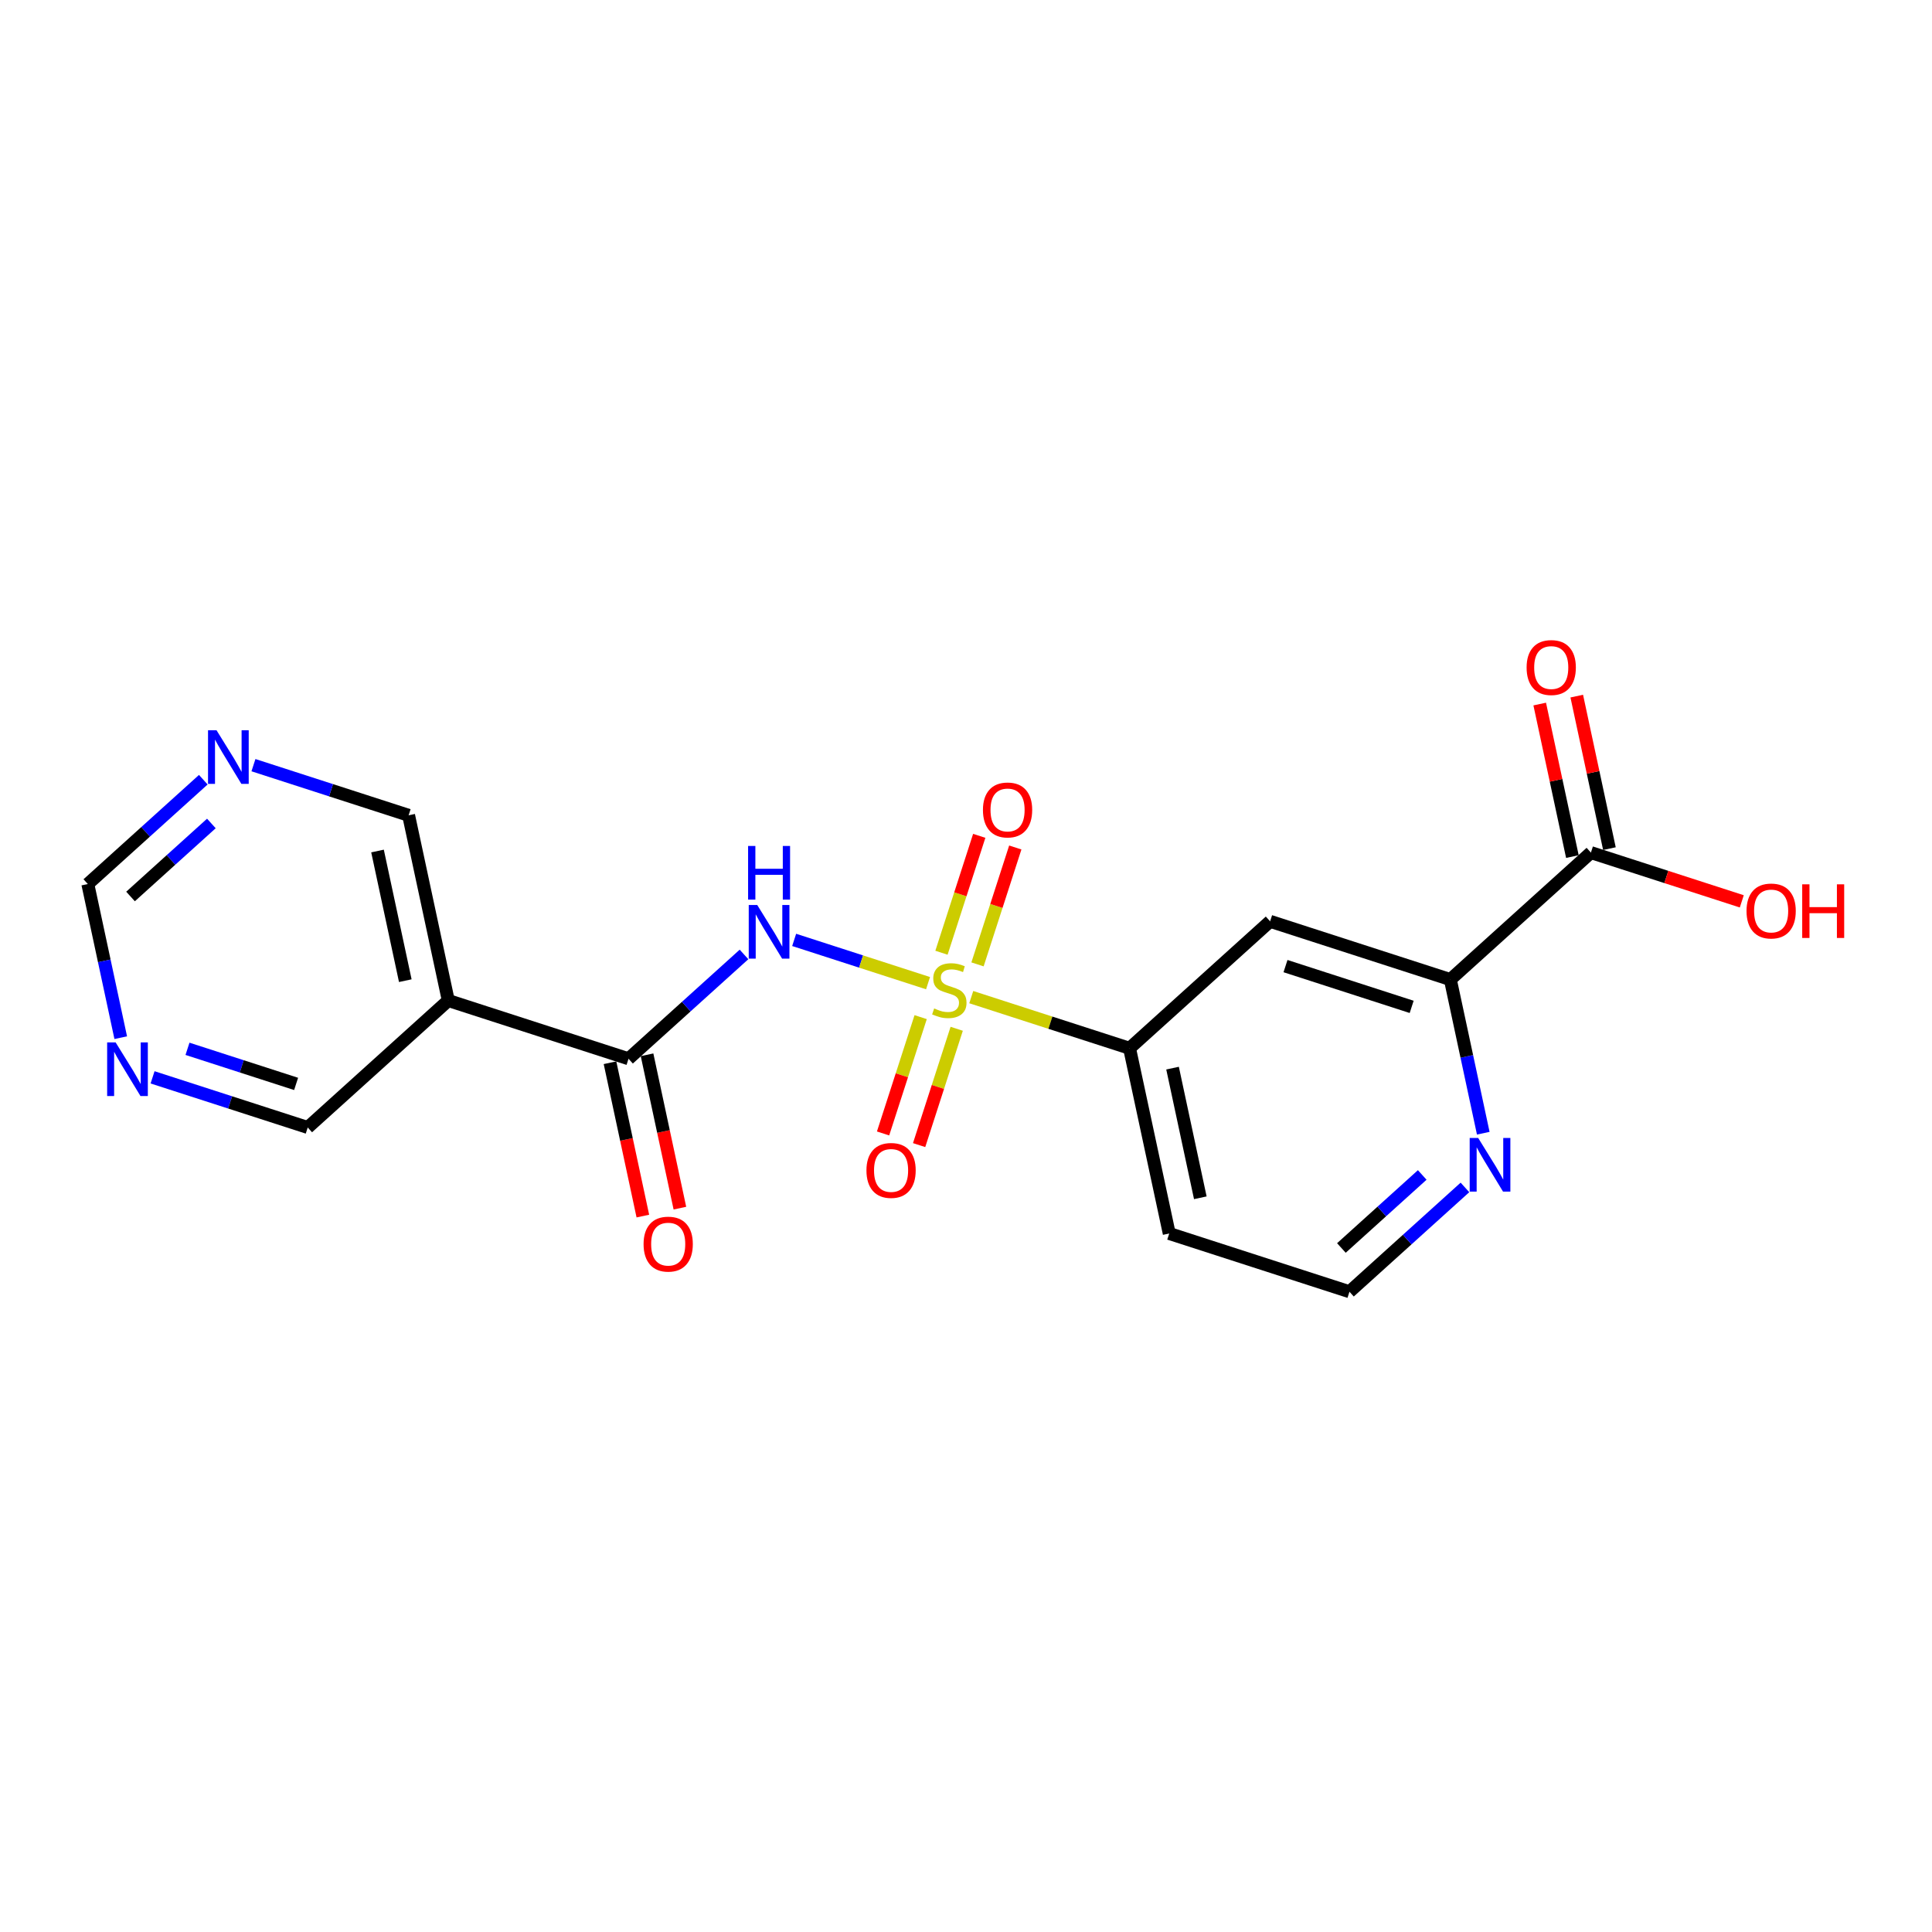 <?xml version='1.0' encoding='iso-8859-1'?>
<svg version='1.1' baseProfile='full'
              xmlns='http://www.w3.org/2000/svg'
                      xmlns:rdkit='http://www.rdkit.org/xml'
                      xmlns:xlink='http://www.w3.org/1999/xlink'
                  xml:space='preserve'
width='300px' height='300px' viewBox='0 0 300 300'>
<!-- END OF HEADER -->
<rect style='opacity:1.0;fill:#FFFFFF;stroke:none' width='300' height='300' x='0' y='0'> </rect>
<rect style='opacity:1.0;fill:#FFFFFF;stroke:none' width='300' height='300' x='0' y='0'> </rect>
<path class='bond-0 atom-0 atom-1' d='M 105.574,187.6 L 103.023,175.694' style='fill:none;fill-rule:evenodd;stroke:#FF0000;stroke-width:2.0px;stroke-linecap:butt;stroke-linejoin:miter;stroke-opacity:1' />
<path class='bond-0 atom-0 atom-1' d='M 103.023,175.694 L 100.473,163.788' style='fill:none;fill-rule:evenodd;stroke:#000000;stroke-width:2.0px;stroke-linecap:butt;stroke-linejoin:miter;stroke-opacity:1' />
<path class='bond-0 atom-0 atom-1' d='M 99.822,188.832 L 97.272,176.926' style='fill:none;fill-rule:evenodd;stroke:#FF0000;stroke-width:2.0px;stroke-linecap:butt;stroke-linejoin:miter;stroke-opacity:1' />
<path class='bond-0 atom-0 atom-1' d='M 97.272,176.926 L 94.721,165.02' style='fill:none;fill-rule:evenodd;stroke:#000000;stroke-width:2.0px;stroke-linecap:butt;stroke-linejoin:miter;stroke-opacity:1' />
<path class='bond-1 atom-1 atom-2' d='M 97.597,164.404 L 106.563,156.305' style='fill:none;fill-rule:evenodd;stroke:#000000;stroke-width:2.0px;stroke-linecap:butt;stroke-linejoin:miter;stroke-opacity:1' />
<path class='bond-1 atom-1 atom-2' d='M 106.563,156.305 L 115.529,148.206' style='fill:none;fill-rule:evenodd;stroke:#0000FF;stroke-width:2.0px;stroke-linecap:butt;stroke-linejoin:miter;stroke-opacity:1' />
<path class='bond-14 atom-1 atom-15' d='M 97.597,164.404 L 69.61,155.359' style='fill:none;fill-rule:evenodd;stroke:#000000;stroke-width:2.0px;stroke-linecap:butt;stroke-linejoin:miter;stroke-opacity:1' />
<path class='bond-2 atom-2 atom-3' d='M 123.317,145.947 L 133.712,149.306' style='fill:none;fill-rule:evenodd;stroke:#0000FF;stroke-width:2.0px;stroke-linecap:butt;stroke-linejoin:miter;stroke-opacity:1' />
<path class='bond-2 atom-2 atom-3' d='M 133.712,149.306 L 144.106,152.665' style='fill:none;fill-rule:evenodd;stroke:#CCCC00;stroke-width:2.0px;stroke-linecap:butt;stroke-linejoin:miter;stroke-opacity:1' />
<path class='bond-3 atom-3 atom-4' d='M 151.788,149.749 L 154.721,140.674' style='fill:none;fill-rule:evenodd;stroke:#CCCC00;stroke-width:2.0px;stroke-linecap:butt;stroke-linejoin:miter;stroke-opacity:1' />
<path class='bond-3 atom-3 atom-4' d='M 154.721,140.674 L 157.654,131.598' style='fill:none;fill-rule:evenodd;stroke:#FF0000;stroke-width:2.0px;stroke-linecap:butt;stroke-linejoin:miter;stroke-opacity:1' />
<path class='bond-3 atom-3 atom-4' d='M 146.191,147.94 L 149.124,138.865' style='fill:none;fill-rule:evenodd;stroke:#CCCC00;stroke-width:2.0px;stroke-linecap:butt;stroke-linejoin:miter;stroke-opacity:1' />
<path class='bond-3 atom-3 atom-4' d='M 149.124,138.865 L 152.056,129.789' style='fill:none;fill-rule:evenodd;stroke:#FF0000;stroke-width:2.0px;stroke-linecap:butt;stroke-linejoin:miter;stroke-opacity:1' />
<path class='bond-4 atom-3 atom-5' d='M 142.959,157.94 L 140.041,166.971' style='fill:none;fill-rule:evenodd;stroke:#CCCC00;stroke-width:2.0px;stroke-linecap:butt;stroke-linejoin:miter;stroke-opacity:1' />
<path class='bond-4 atom-3 atom-5' d='M 140.041,166.971 L 137.122,176.002' style='fill:none;fill-rule:evenodd;stroke:#FF0000;stroke-width:2.0px;stroke-linecap:butt;stroke-linejoin:miter;stroke-opacity:1' />
<path class='bond-4 atom-3 atom-5' d='M 148.557,159.749 L 145.638,168.78' style='fill:none;fill-rule:evenodd;stroke:#CCCC00;stroke-width:2.0px;stroke-linecap:butt;stroke-linejoin:miter;stroke-opacity:1' />
<path class='bond-4 atom-3 atom-5' d='M 145.638,168.78 L 142.72,177.811' style='fill:none;fill-rule:evenodd;stroke:#FF0000;stroke-width:2.0px;stroke-linecap:butt;stroke-linejoin:miter;stroke-opacity:1' />
<path class='bond-5 atom-3 atom-6' d='M 150.816,154.833 L 163.106,158.805' style='fill:none;fill-rule:evenodd;stroke:#CCCC00;stroke-width:2.0px;stroke-linecap:butt;stroke-linejoin:miter;stroke-opacity:1' />
<path class='bond-5 atom-3 atom-6' d='M 163.106,158.805 L 175.397,162.777' style='fill:none;fill-rule:evenodd;stroke:#000000;stroke-width:2.0px;stroke-linecap:butt;stroke-linejoin:miter;stroke-opacity:1' />
<path class='bond-6 atom-6 atom-7' d='M 175.397,162.777 L 181.558,191.536' style='fill:none;fill-rule:evenodd;stroke:#000000;stroke-width:2.0px;stroke-linecap:butt;stroke-linejoin:miter;stroke-opacity:1' />
<path class='bond-6 atom-6 atom-7' d='M 182.073,165.859 L 186.385,185.99' style='fill:none;fill-rule:evenodd;stroke:#000000;stroke-width:2.0px;stroke-linecap:butt;stroke-linejoin:miter;stroke-opacity:1' />
<path class='bond-20 atom-14 atom-6' d='M 197.223,143.062 L 175.397,162.777' style='fill:none;fill-rule:evenodd;stroke:#000000;stroke-width:2.0px;stroke-linecap:butt;stroke-linejoin:miter;stroke-opacity:1' />
<path class='bond-7 atom-7 atom-8' d='M 181.558,191.536 L 209.544,200.581' style='fill:none;fill-rule:evenodd;stroke:#000000;stroke-width:2.0px;stroke-linecap:butt;stroke-linejoin:miter;stroke-opacity:1' />
<path class='bond-8 atom-8 atom-9' d='M 209.544,200.581 L 218.51,192.482' style='fill:none;fill-rule:evenodd;stroke:#000000;stroke-width:2.0px;stroke-linecap:butt;stroke-linejoin:miter;stroke-opacity:1' />
<path class='bond-8 atom-8 atom-9' d='M 218.51,192.482 L 227.476,184.383' style='fill:none;fill-rule:evenodd;stroke:#0000FF;stroke-width:2.0px;stroke-linecap:butt;stroke-linejoin:miter;stroke-opacity:1' />
<path class='bond-8 atom-8 atom-9' d='M 208.291,193.786 L 214.567,188.117' style='fill:none;fill-rule:evenodd;stroke:#000000;stroke-width:2.0px;stroke-linecap:butt;stroke-linejoin:miter;stroke-opacity:1' />
<path class='bond-8 atom-8 atom-9' d='M 214.567,188.117 L 220.843,182.447' style='fill:none;fill-rule:evenodd;stroke:#0000FF;stroke-width:2.0px;stroke-linecap:butt;stroke-linejoin:miter;stroke-opacity:1' />
<path class='bond-9 atom-9 atom-10' d='M 230.321,175.965 L 227.765,164.036' style='fill:none;fill-rule:evenodd;stroke:#0000FF;stroke-width:2.0px;stroke-linecap:butt;stroke-linejoin:miter;stroke-opacity:1' />
<path class='bond-9 atom-9 atom-10' d='M 227.765,164.036 L 225.21,152.106' style='fill:none;fill-rule:evenodd;stroke:#000000;stroke-width:2.0px;stroke-linecap:butt;stroke-linejoin:miter;stroke-opacity:1' />
<path class='bond-10 atom-10 atom-11' d='M 225.21,152.106 L 247.036,132.391' style='fill:none;fill-rule:evenodd;stroke:#000000;stroke-width:2.0px;stroke-linecap:butt;stroke-linejoin:miter;stroke-opacity:1' />
<path class='bond-13 atom-10 atom-14' d='M 225.21,152.106 L 197.223,143.062' style='fill:none;fill-rule:evenodd;stroke:#000000;stroke-width:2.0px;stroke-linecap:butt;stroke-linejoin:miter;stroke-opacity:1' />
<path class='bond-13 atom-10 atom-14' d='M 219.203,156.347 L 199.612,150.016' style='fill:none;fill-rule:evenodd;stroke:#000000;stroke-width:2.0px;stroke-linecap:butt;stroke-linejoin:miter;stroke-opacity:1' />
<path class='bond-11 atom-11 atom-12' d='M 249.911,131.775 L 247.375,119.933' style='fill:none;fill-rule:evenodd;stroke:#000000;stroke-width:2.0px;stroke-linecap:butt;stroke-linejoin:miter;stroke-opacity:1' />
<path class='bond-11 atom-11 atom-12' d='M 247.375,119.933 L 244.838,108.092' style='fill:none;fill-rule:evenodd;stroke:#FF0000;stroke-width:2.0px;stroke-linecap:butt;stroke-linejoin:miter;stroke-opacity:1' />
<path class='bond-11 atom-11 atom-12' d='M 244.16,133.007 L 241.623,121.165' style='fill:none;fill-rule:evenodd;stroke:#000000;stroke-width:2.0px;stroke-linecap:butt;stroke-linejoin:miter;stroke-opacity:1' />
<path class='bond-11 atom-11 atom-12' d='M 241.623,121.165 L 239.086,109.324' style='fill:none;fill-rule:evenodd;stroke:#FF0000;stroke-width:2.0px;stroke-linecap:butt;stroke-linejoin:miter;stroke-opacity:1' />
<path class='bond-12 atom-11 atom-13' d='M 247.036,132.391 L 258.75,136.176' style='fill:none;fill-rule:evenodd;stroke:#000000;stroke-width:2.0px;stroke-linecap:butt;stroke-linejoin:miter;stroke-opacity:1' />
<path class='bond-12 atom-11 atom-13' d='M 258.75,136.176 L 270.464,139.962' style='fill:none;fill-rule:evenodd;stroke:#FF0000;stroke-width:2.0px;stroke-linecap:butt;stroke-linejoin:miter;stroke-opacity:1' />
<path class='bond-15 atom-15 atom-16' d='M 69.61,155.359 L 63.449,126.6' style='fill:none;fill-rule:evenodd;stroke:#000000;stroke-width:2.0px;stroke-linecap:butt;stroke-linejoin:miter;stroke-opacity:1' />
<path class='bond-15 atom-15 atom-16' d='M 62.934,152.278 L 58.621,132.146' style='fill:none;fill-rule:evenodd;stroke:#000000;stroke-width:2.0px;stroke-linecap:butt;stroke-linejoin:miter;stroke-opacity:1' />
<path class='bond-21 atom-20 atom-15' d='M 47.784,175.075 L 69.61,155.359' style='fill:none;fill-rule:evenodd;stroke:#000000;stroke-width:2.0px;stroke-linecap:butt;stroke-linejoin:miter;stroke-opacity:1' />
<path class='bond-16 atom-16 atom-17' d='M 63.449,126.6 L 51.403,122.707' style='fill:none;fill-rule:evenodd;stroke:#000000;stroke-width:2.0px;stroke-linecap:butt;stroke-linejoin:miter;stroke-opacity:1' />
<path class='bond-16 atom-16 atom-17' d='M 51.403,122.707 L 39.356,118.814' style='fill:none;fill-rule:evenodd;stroke:#0000FF;stroke-width:2.0px;stroke-linecap:butt;stroke-linejoin:miter;stroke-opacity:1' />
<path class='bond-17 atom-17 atom-18' d='M 31.568,121.073 L 22.602,129.172' style='fill:none;fill-rule:evenodd;stroke:#0000FF;stroke-width:2.0px;stroke-linecap:butt;stroke-linejoin:miter;stroke-opacity:1' />
<path class='bond-17 atom-17 atom-18' d='M 22.602,129.172 L 13.636,137.271' style='fill:none;fill-rule:evenodd;stroke:#000000;stroke-width:2.0px;stroke-linecap:butt;stroke-linejoin:miter;stroke-opacity:1' />
<path class='bond-17 atom-17 atom-18' d='M 32.822,127.868 L 26.545,133.537' style='fill:none;fill-rule:evenodd;stroke:#0000FF;stroke-width:2.0px;stroke-linecap:butt;stroke-linejoin:miter;stroke-opacity:1' />
<path class='bond-17 atom-17 atom-18' d='M 26.545,133.537 L 20.269,139.206' style='fill:none;fill-rule:evenodd;stroke:#000000;stroke-width:2.0px;stroke-linecap:butt;stroke-linejoin:miter;stroke-opacity:1' />
<path class='bond-18 atom-18 atom-19' d='M 13.636,137.271 L 16.192,149.201' style='fill:none;fill-rule:evenodd;stroke:#000000;stroke-width:2.0px;stroke-linecap:butt;stroke-linejoin:miter;stroke-opacity:1' />
<path class='bond-18 atom-18 atom-19' d='M 16.192,149.201 L 18.748,161.13' style='fill:none;fill-rule:evenodd;stroke:#0000FF;stroke-width:2.0px;stroke-linecap:butt;stroke-linejoin:miter;stroke-opacity:1' />
<path class='bond-19 atom-19 atom-20' d='M 23.691,167.289 L 35.738,171.182' style='fill:none;fill-rule:evenodd;stroke:#0000FF;stroke-width:2.0px;stroke-linecap:butt;stroke-linejoin:miter;stroke-opacity:1' />
<path class='bond-19 atom-19 atom-20' d='M 35.738,171.182 L 47.784,175.075' style='fill:none;fill-rule:evenodd;stroke:#000000;stroke-width:2.0px;stroke-linecap:butt;stroke-linejoin:miter;stroke-opacity:1' />
<path class='bond-19 atom-19 atom-20' d='M 29.114,162.859 L 37.547,165.584' style='fill:none;fill-rule:evenodd;stroke:#0000FF;stroke-width:2.0px;stroke-linecap:butt;stroke-linejoin:miter;stroke-opacity:1' />
<path class='bond-19 atom-19 atom-20' d='M 37.547,165.584 L 45.979,168.309' style='fill:none;fill-rule:evenodd;stroke:#000000;stroke-width:2.0px;stroke-linecap:butt;stroke-linejoin:miter;stroke-opacity:1' />
<path  class='atom-0' d='M 99.934 193.187
Q 99.934 191.187, 100.923 190.069
Q 101.911 188.951, 103.758 188.951
Q 105.605 188.951, 106.593 190.069
Q 107.581 191.187, 107.581 193.187
Q 107.581 195.21, 106.581 196.363
Q 105.581 197.504, 103.758 197.504
Q 101.923 197.504, 100.923 196.363
Q 99.934 195.222, 99.934 193.187
M 103.758 196.563
Q 105.028 196.563, 105.711 195.716
Q 106.405 194.857, 106.405 193.187
Q 106.405 191.551, 105.711 190.728
Q 105.028 189.892, 103.758 189.892
Q 102.487 189.892, 101.793 190.716
Q 101.111 191.54, 101.111 193.187
Q 101.111 194.869, 101.793 195.716
Q 102.487 196.563, 103.758 196.563
' fill='#FF0000'/>
<path  class='atom-2' d='M 117.582 140.524
L 120.311 144.935
Q 120.582 145.371, 121.017 146.159
Q 121.452 146.947, 121.476 146.994
L 121.476 140.524
L 122.582 140.524
L 122.582 148.853
L 121.441 148.853
L 118.511 144.03
Q 118.17 143.465, 117.805 142.818
Q 117.452 142.171, 117.346 141.971
L 117.346 148.853
L 116.264 148.853
L 116.264 140.524
L 117.582 140.524
' fill='#0000FF'/>
<path  class='atom-2' d='M 116.164 131.361
L 117.294 131.361
L 117.294 134.902
L 121.552 134.902
L 121.552 131.361
L 122.682 131.361
L 122.682 139.691
L 121.552 139.691
L 121.552 135.844
L 117.294 135.844
L 117.294 139.691
L 116.164 139.691
L 116.164 131.361
' fill='#0000FF'/>
<path  class='atom-3' d='M 145.057 156.591
Q 145.151 156.627, 145.539 156.791
Q 145.927 156.956, 146.351 157.062
Q 146.786 157.156, 147.21 157.156
Q 147.998 157.156, 148.457 156.78
Q 148.916 156.391, 148.916 155.721
Q 148.916 155.262, 148.68 154.98
Q 148.457 154.697, 148.104 154.544
Q 147.751 154.391, 147.163 154.215
Q 146.422 153.991, 145.975 153.78
Q 145.539 153.568, 145.222 153.121
Q 144.916 152.674, 144.916 151.921
Q 144.916 150.874, 145.622 150.227
Q 146.339 149.58, 147.751 149.58
Q 148.716 149.58, 149.81 150.038
L 149.539 150.944
Q 148.539 150.533, 147.786 150.533
Q 146.975 150.533, 146.527 150.874
Q 146.08 151.203, 146.092 151.78
Q 146.092 152.227, 146.316 152.497
Q 146.551 152.768, 146.88 152.921
Q 147.222 153.074, 147.786 153.25
Q 148.539 153.486, 148.986 153.721
Q 149.433 153.956, 149.751 154.439
Q 150.08 154.909, 150.08 155.721
Q 150.08 156.874, 149.304 157.497
Q 148.539 158.109, 147.257 158.109
Q 146.516 158.109, 145.951 157.944
Q 145.398 157.791, 144.739 157.521
L 145.057 156.591
' fill='#CCCC00'/>
<path  class='atom-4' d='M 152.631 125.769
Q 152.631 123.769, 153.619 122.652
Q 154.607 121.534, 156.454 121.534
Q 158.301 121.534, 159.289 122.652
Q 160.278 123.769, 160.278 125.769
Q 160.278 127.793, 159.278 128.946
Q 158.278 130.087, 156.454 130.087
Q 154.619 130.087, 153.619 128.946
Q 152.631 127.805, 152.631 125.769
M 156.454 129.146
Q 157.725 129.146, 158.407 128.299
Q 159.101 127.44, 159.101 125.769
Q 159.101 124.134, 158.407 123.31
Q 157.725 122.475, 156.454 122.475
Q 155.183 122.475, 154.489 123.299
Q 153.807 124.122, 153.807 125.769
Q 153.807 127.452, 154.489 128.299
Q 155.183 129.146, 156.454 129.146
' fill='#FF0000'/>
<path  class='atom-5' d='M 134.542 181.743
Q 134.542 179.743, 135.53 178.625
Q 136.519 177.508, 138.366 177.508
Q 140.213 177.508, 141.201 178.625
Q 142.189 179.743, 142.189 181.743
Q 142.189 183.767, 141.189 184.92
Q 140.189 186.061, 138.366 186.061
Q 136.53 186.061, 135.53 184.92
Q 134.542 183.778, 134.542 181.743
M 138.366 185.12
Q 139.636 185.12, 140.319 184.272
Q 141.013 183.414, 141.013 181.743
Q 141.013 180.108, 140.319 179.284
Q 139.636 178.449, 138.366 178.449
Q 137.095 178.449, 136.401 179.272
Q 135.719 180.096, 135.719 181.743
Q 135.719 183.425, 136.401 184.272
Q 137.095 185.12, 138.366 185.12
' fill='#FF0000'/>
<path  class='atom-9' d='M 229.529 176.701
L 232.259 181.112
Q 232.529 181.548, 232.965 182.336
Q 233.4 183.124, 233.423 183.171
L 233.423 176.701
L 234.529 176.701
L 234.529 185.03
L 233.388 185.03
L 230.459 180.207
Q 230.117 179.642, 229.753 178.995
Q 229.4 178.348, 229.294 178.148
L 229.294 185.03
L 228.212 185.03
L 228.212 176.701
L 229.529 176.701
' fill='#0000FF'/>
<path  class='atom-12' d='M 237.051 103.655
Q 237.051 101.655, 238.039 100.537
Q 239.028 99.419, 240.875 99.419
Q 242.722 99.419, 243.71 100.537
Q 244.698 101.655, 244.698 103.655
Q 244.698 105.678, 243.698 106.831
Q 242.698 107.972, 240.875 107.972
Q 239.039 107.972, 238.039 106.831
Q 237.051 105.69, 237.051 103.655
M 240.875 107.031
Q 242.145 107.031, 242.828 106.184
Q 243.522 105.325, 243.522 103.655
Q 243.522 102.019, 242.828 101.196
Q 242.145 100.361, 240.875 100.361
Q 239.604 100.361, 238.91 101.184
Q 238.228 102.008, 238.228 103.655
Q 238.228 105.337, 238.91 106.184
Q 239.604 107.031, 240.875 107.031
' fill='#FF0000'/>
<path  class='atom-13' d='M 271.199 141.458
Q 271.199 139.458, 272.187 138.341
Q 273.175 137.223, 275.022 137.223
Q 276.869 137.223, 277.858 138.341
Q 278.846 139.458, 278.846 141.458
Q 278.846 143.482, 277.846 144.635
Q 276.846 145.776, 275.022 145.776
Q 273.187 145.776, 272.187 144.635
Q 271.199 143.494, 271.199 141.458
M 275.022 144.835
Q 276.293 144.835, 276.975 143.988
Q 277.669 143.129, 277.669 141.458
Q 277.669 139.823, 276.975 139
Q 276.293 138.164, 275.022 138.164
Q 273.752 138.164, 273.058 138.988
Q 272.375 139.811, 272.375 141.458
Q 272.375 143.141, 273.058 143.988
Q 273.752 144.835, 275.022 144.835
' fill='#FF0000'/>
<path  class='atom-13' d='M 279.846 137.317
L 280.975 137.317
L 280.975 140.858
L 285.234 140.858
L 285.234 137.317
L 286.364 137.317
L 286.364 145.647
L 285.234 145.647
L 285.234 141.8
L 280.975 141.8
L 280.975 145.647
L 279.846 145.647
L 279.846 137.317
' fill='#FF0000'/>
<path  class='atom-17' d='M 33.621 113.391
L 36.351 117.803
Q 36.621 118.238, 37.056 119.026
Q 37.492 119.815, 37.515 119.862
L 37.515 113.391
L 38.621 113.391
L 38.621 121.72
L 37.48 121.72
L 34.551 116.897
Q 34.209 116.332, 33.845 115.685
Q 33.492 115.038, 33.386 114.838
L 33.386 121.72
L 32.303 121.72
L 32.303 113.391
L 33.621 113.391
' fill='#0000FF'/>
<path  class='atom-19' d='M 17.956 161.866
L 20.686 166.277
Q 20.956 166.713, 21.391 167.501
Q 21.827 168.289, 21.85 168.336
L 21.85 161.866
L 22.956 161.866
L 22.956 170.195
L 21.815 170.195
L 18.886 165.372
Q 18.544 164.807, 18.18 164.16
Q 17.827 163.513, 17.721 163.313
L 17.721 170.195
L 16.638 170.195
L 16.638 161.866
L 17.956 161.866
' fill='#0000FF'/>
</svg>

